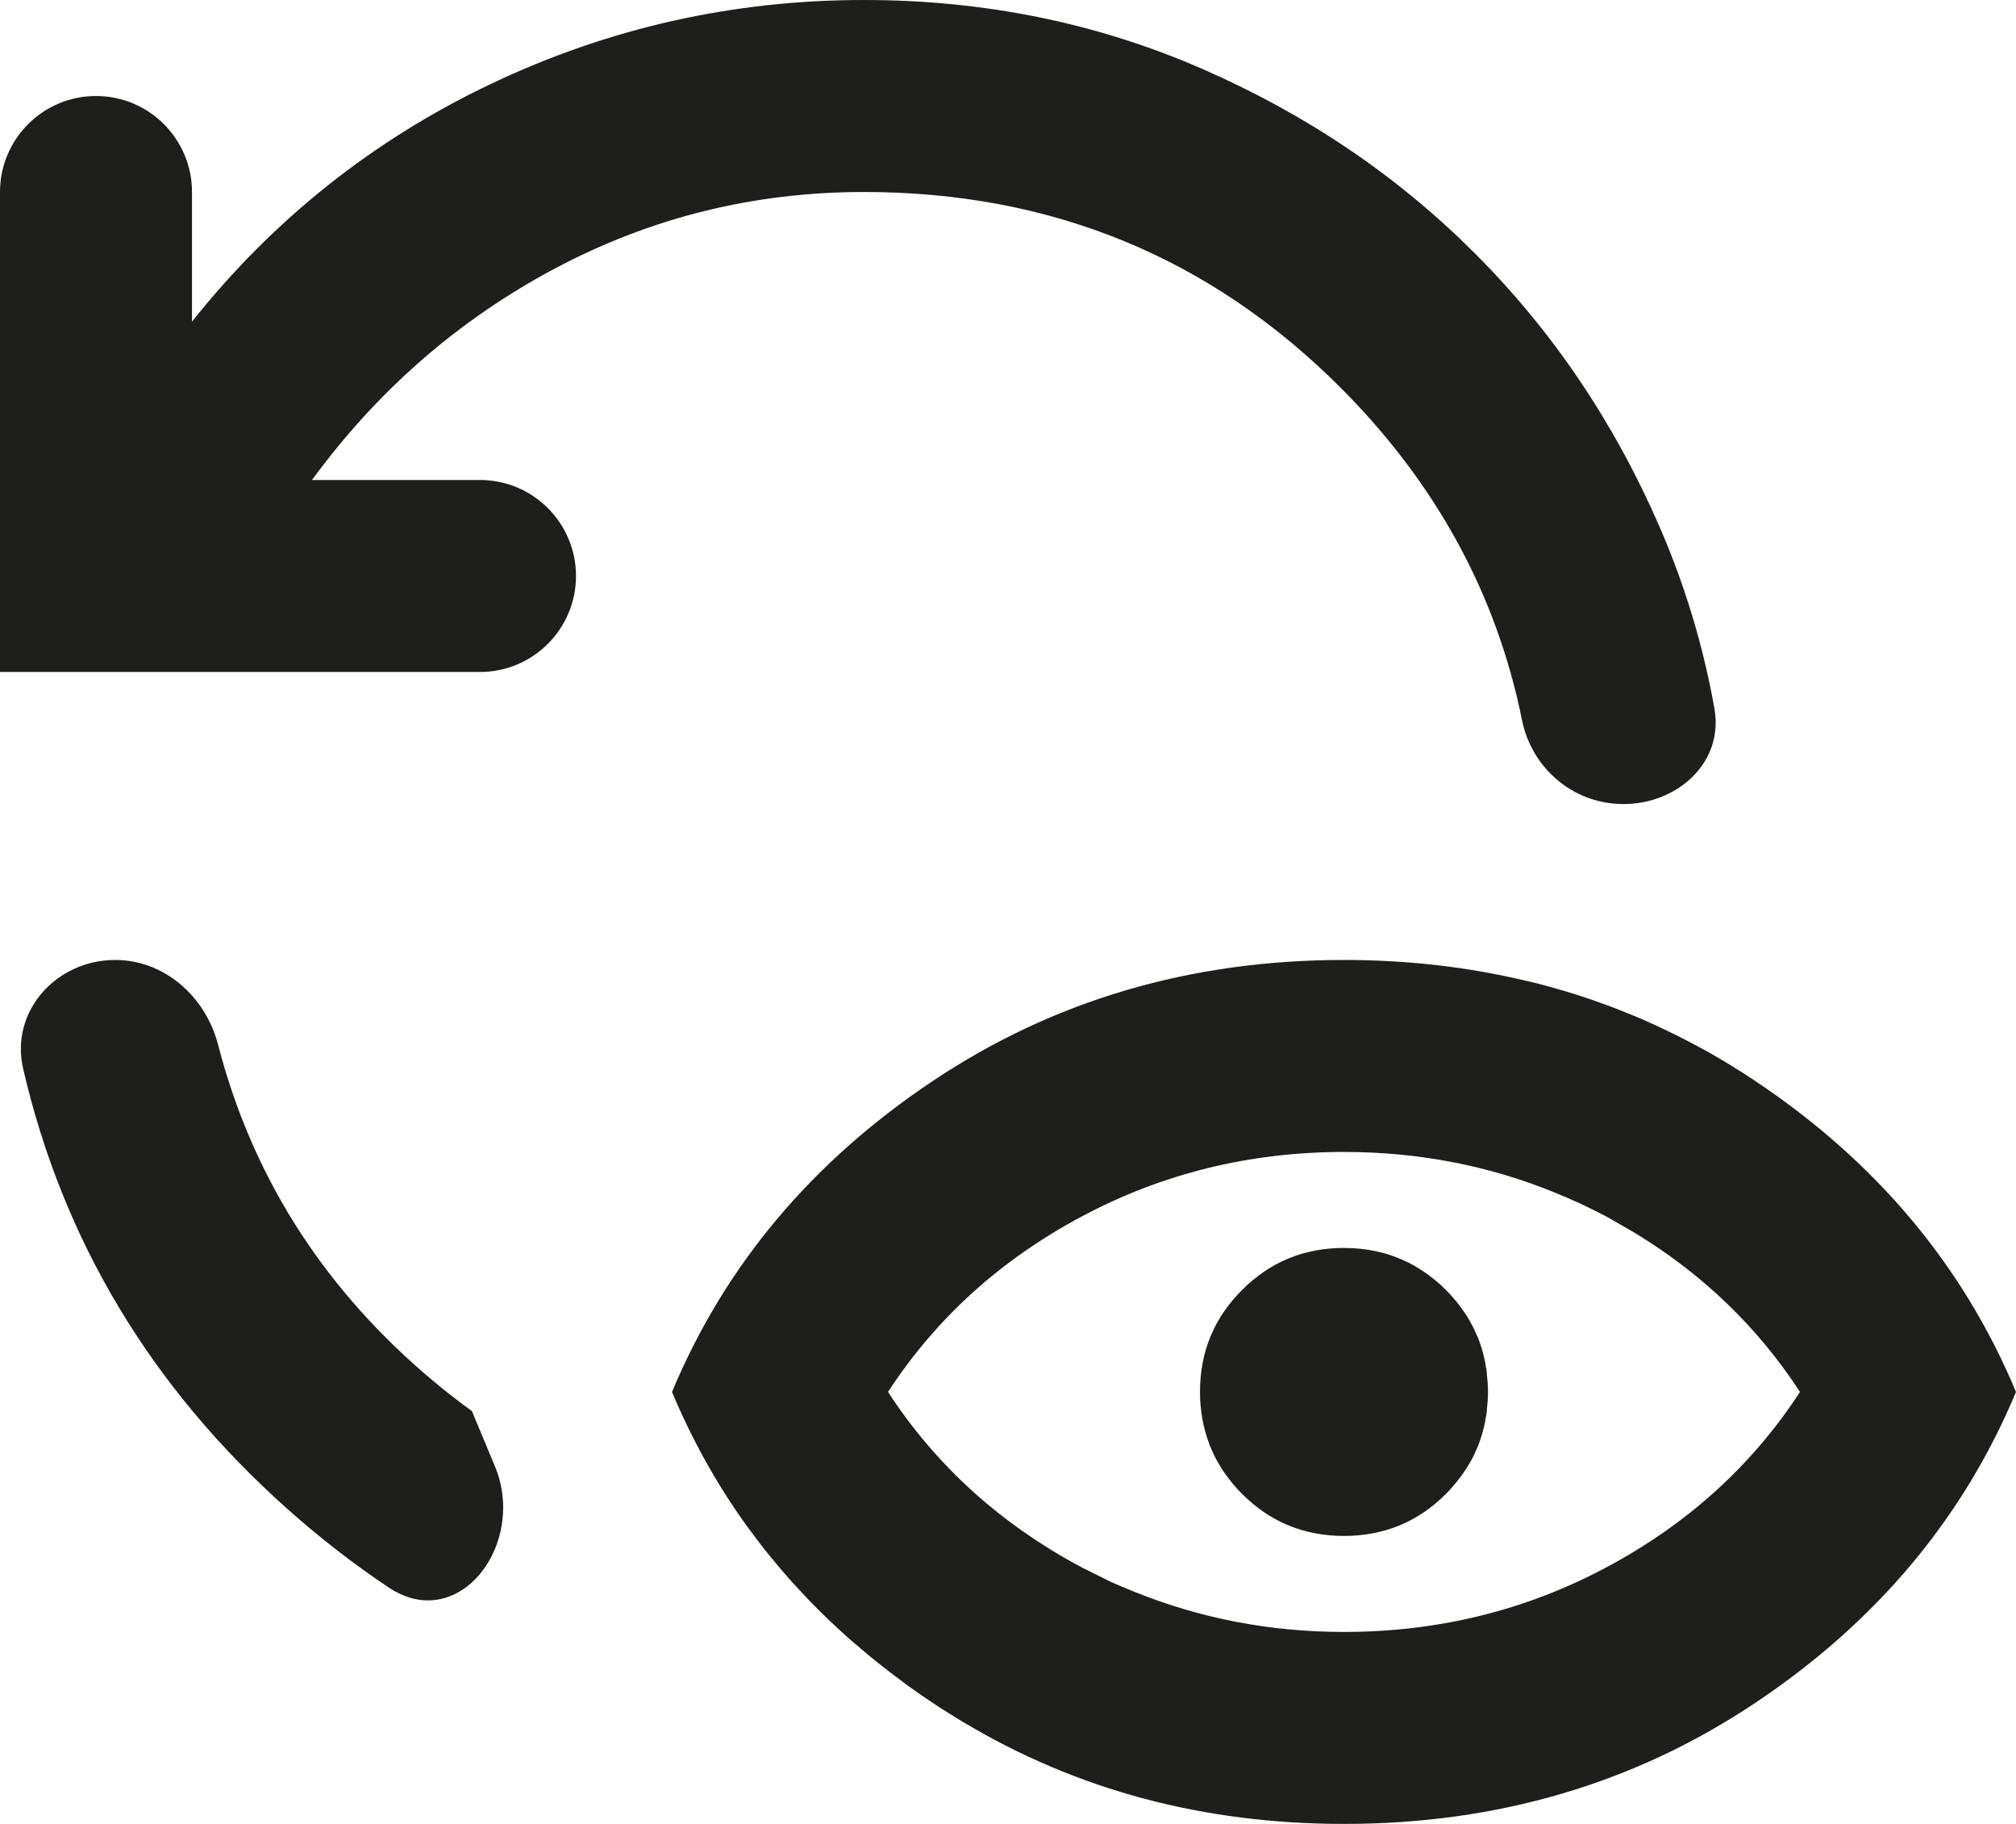<?xml version="1.0" encoding="utf-8"?>
<svg xmlns="http://www.w3.org/2000/svg" fill="none" height="100%" overflow="visible" preserveAspectRatio="none" style="display: block;" viewBox="0 0 21 19" width="100%">
<g id="Vector">
<path d="M14 13C14.244 13 14.466 13.051 14.667 13.151L14.668 13.15C14.675 13.154 14.681 13.158 14.688 13.161C14.704 13.17 14.72 13.178 14.736 13.188C14.759 13.2 14.781 13.214 14.803 13.229C14.82 13.239 14.837 13.251 14.854 13.263C14.874 13.277 14.896 13.293 14.916 13.309C14.931 13.32 14.945 13.332 14.959 13.344C14.994 13.373 15.029 13.404 15.062 13.438C15.096 13.471 15.126 13.505 15.155 13.54C15.162 13.548 15.169 13.556 15.176 13.565C15.197 13.591 15.217 13.618 15.236 13.646C15.248 13.662 15.259 13.679 15.271 13.696C15.283 13.715 15.294 13.734 15.306 13.753C15.317 13.772 15.328 13.792 15.338 13.812C15.351 13.836 15.363 13.862 15.374 13.888C15.38 13.902 15.388 13.916 15.394 13.931C15.426 14.01 15.45 14.093 15.468 14.179C15.472 14.197 15.475 14.215 15.477 14.233C15.481 14.253 15.485 14.272 15.487 14.292C15.488 14.299 15.488 14.306 15.488 14.313C15.495 14.374 15.5 14.436 15.5 14.5C15.5 14.563 15.495 14.625 15.488 14.685C15.488 14.693 15.488 14.701 15.487 14.708C15.485 14.727 15.481 14.747 15.477 14.766C15.475 14.782 15.472 14.799 15.469 14.815C15.451 14.903 15.426 14.987 15.394 15.068C15.388 15.083 15.38 15.097 15.374 15.111C15.364 15.135 15.354 15.159 15.342 15.182C15.332 15.2 15.322 15.218 15.312 15.236C15.299 15.259 15.285 15.281 15.271 15.303C15.259 15.32 15.248 15.337 15.236 15.354C15.222 15.374 15.207 15.396 15.19 15.416C15.179 15.431 15.167 15.445 15.155 15.459C15.126 15.494 15.096 15.529 15.062 15.562C14.771 15.854 14.417 16 14 16C13.583 16 13.229 15.854 12.938 15.562C12.877 15.502 12.825 15.438 12.777 15.373C12.764 15.355 12.751 15.338 12.739 15.32C12.729 15.304 12.719 15.287 12.709 15.271C12.693 15.244 12.677 15.218 12.663 15.191C12.654 15.175 12.647 15.158 12.639 15.141C12.626 15.113 12.613 15.086 12.602 15.058C12.599 15.052 12.597 15.046 12.595 15.041L12.596 15.04C12.533 14.873 12.5 14.694 12.5 14.5C12.5 14.083 12.646 13.729 12.938 13.438C13.229 13.146 13.583 13 14 13Z" fill="#030302" fill-opacity="0.89"/>
<path clip-rule="evenodd" d="M14 10C14.664 10 15.299 10.074 15.904 10.219L15.905 10.218C15.919 10.221 15.934 10.225 15.948 10.229C15.988 10.238 16.029 10.248 16.068 10.259C16.123 10.273 16.178 10.289 16.232 10.305C16.259 10.312 16.286 10.32 16.312 10.328C16.37 10.345 16.427 10.363 16.484 10.382C16.515 10.392 16.546 10.402 16.577 10.413C16.628 10.431 16.679 10.449 16.73 10.468C16.767 10.482 16.805 10.495 16.842 10.51C16.88 10.525 16.918 10.54 16.956 10.556C17.001 10.574 17.046 10.592 17.09 10.611C17.125 10.627 17.161 10.642 17.196 10.658C17.369 10.736 17.54 10.821 17.707 10.912C17.735 10.928 17.764 10.942 17.792 10.958C17.96 11.053 18.125 11.154 18.287 11.263C19.545 12.104 20.45 13.183 21 14.5C20.45 15.817 19.545 16.896 18.287 17.737C17.029 18.579 15.6 19 14 19C12.537 19 11.217 18.647 10.039 17.942L10.038 17.943C10.03 17.939 10.023 17.933 10.016 17.929C9.914 17.867 9.813 17.804 9.713 17.737C9.621 17.676 9.531 17.614 9.443 17.55C9.425 17.536 9.406 17.522 9.388 17.508C9.317 17.456 9.248 17.403 9.181 17.35C9.161 17.334 9.142 17.319 9.123 17.304C9.063 17.256 9.005 17.207 8.947 17.157C8.92 17.134 8.891 17.111 8.864 17.087C8.793 17.024 8.723 16.96 8.654 16.895C8.646 16.888 8.638 16.88 8.63 16.872C8.562 16.807 8.496 16.741 8.431 16.674C8.397 16.639 8.365 16.604 8.332 16.568C8.302 16.536 8.272 16.504 8.243 16.472C8.205 16.429 8.168 16.386 8.131 16.343C8.095 16.301 8.06 16.259 8.025 16.216C8.004 16.189 7.982 16.163 7.961 16.137C7.915 16.079 7.871 16.019 7.827 15.96C7.813 15.941 7.798 15.922 7.784 15.903C7.471 15.47 7.21 15.002 7 14.5C7.55 13.183 8.455 12.104 9.713 11.263C10.971 10.421 12.4 10 14 10ZM14 12C13.017 12 12.104 12.225 11.263 12.675C10.421 13.125 9.75 13.733 9.25 14.5C9.75 15.267 10.421 15.875 11.263 16.325L11.572 16.479C11.652 16.515 11.732 16.547 11.812 16.58C12.498 16.858 13.227 17 14 17C14.983 17 15.896 16.775 16.737 16.325C17.579 15.875 18.25 15.267 18.75 14.5C18.31 13.825 17.736 13.273 17.031 12.844L16.737 12.675C16.557 12.579 16.373 12.495 16.186 12.419C15.501 12.141 14.773 12 14 12Z" fill="#030302" fill-opacity="0.89" fill-rule="evenodd"/>
<path d="M1.199 10C1.715 10 2.143 10.384 2.272 10.884C2.62 12.226 3.333 13.365 4.412 14.3C4.576 14.442 4.745 14.576 4.916 14.7L5.154 15.271C5.494 16.082 4.781 17.026 4.049 16.537C3.683 16.293 3.329 16.018 2.987 15.713C1.57 14.447 0.655 12.92 0.241 11.133C0.103 10.535 0.586 10 1.199 10Z" fill="#030302" fill-opacity="0.89"/>
<path d="M9 0C10.25 0 11.421 0.238 12.513 0.713C13.604 1.188 14.554 1.829 15.362 2.638C16.171 3.446 16.812 4.396 17.287 5.487C17.55 6.093 17.741 6.723 17.858 7.377C17.978 8.044 17.285 8.515 16.63 8.339C16.236 8.233 15.936 7.905 15.855 7.505C15.59 6.19 14.959 5.034 13.963 4.037C12.605 2.679 10.95 2 9 2C7.85 2 6.775 2.267 5.775 2.8C4.775 3.333 3.933 4.067 3.25 5H5C5.552 5 6 5.448 6 6C6 6.552 5.552 7 5 7H0V2C6.4426e-08 1.448 0.448 1 1 1C1.552 1 2 1.448 2 2V3.35C2.85 2.283 3.887 1.458 5.112 0.875C6.337 0.292 7.633 1.35685e-07 9 0Z" fill="#030302" fill-opacity="0.89"/>
</g>
</svg>